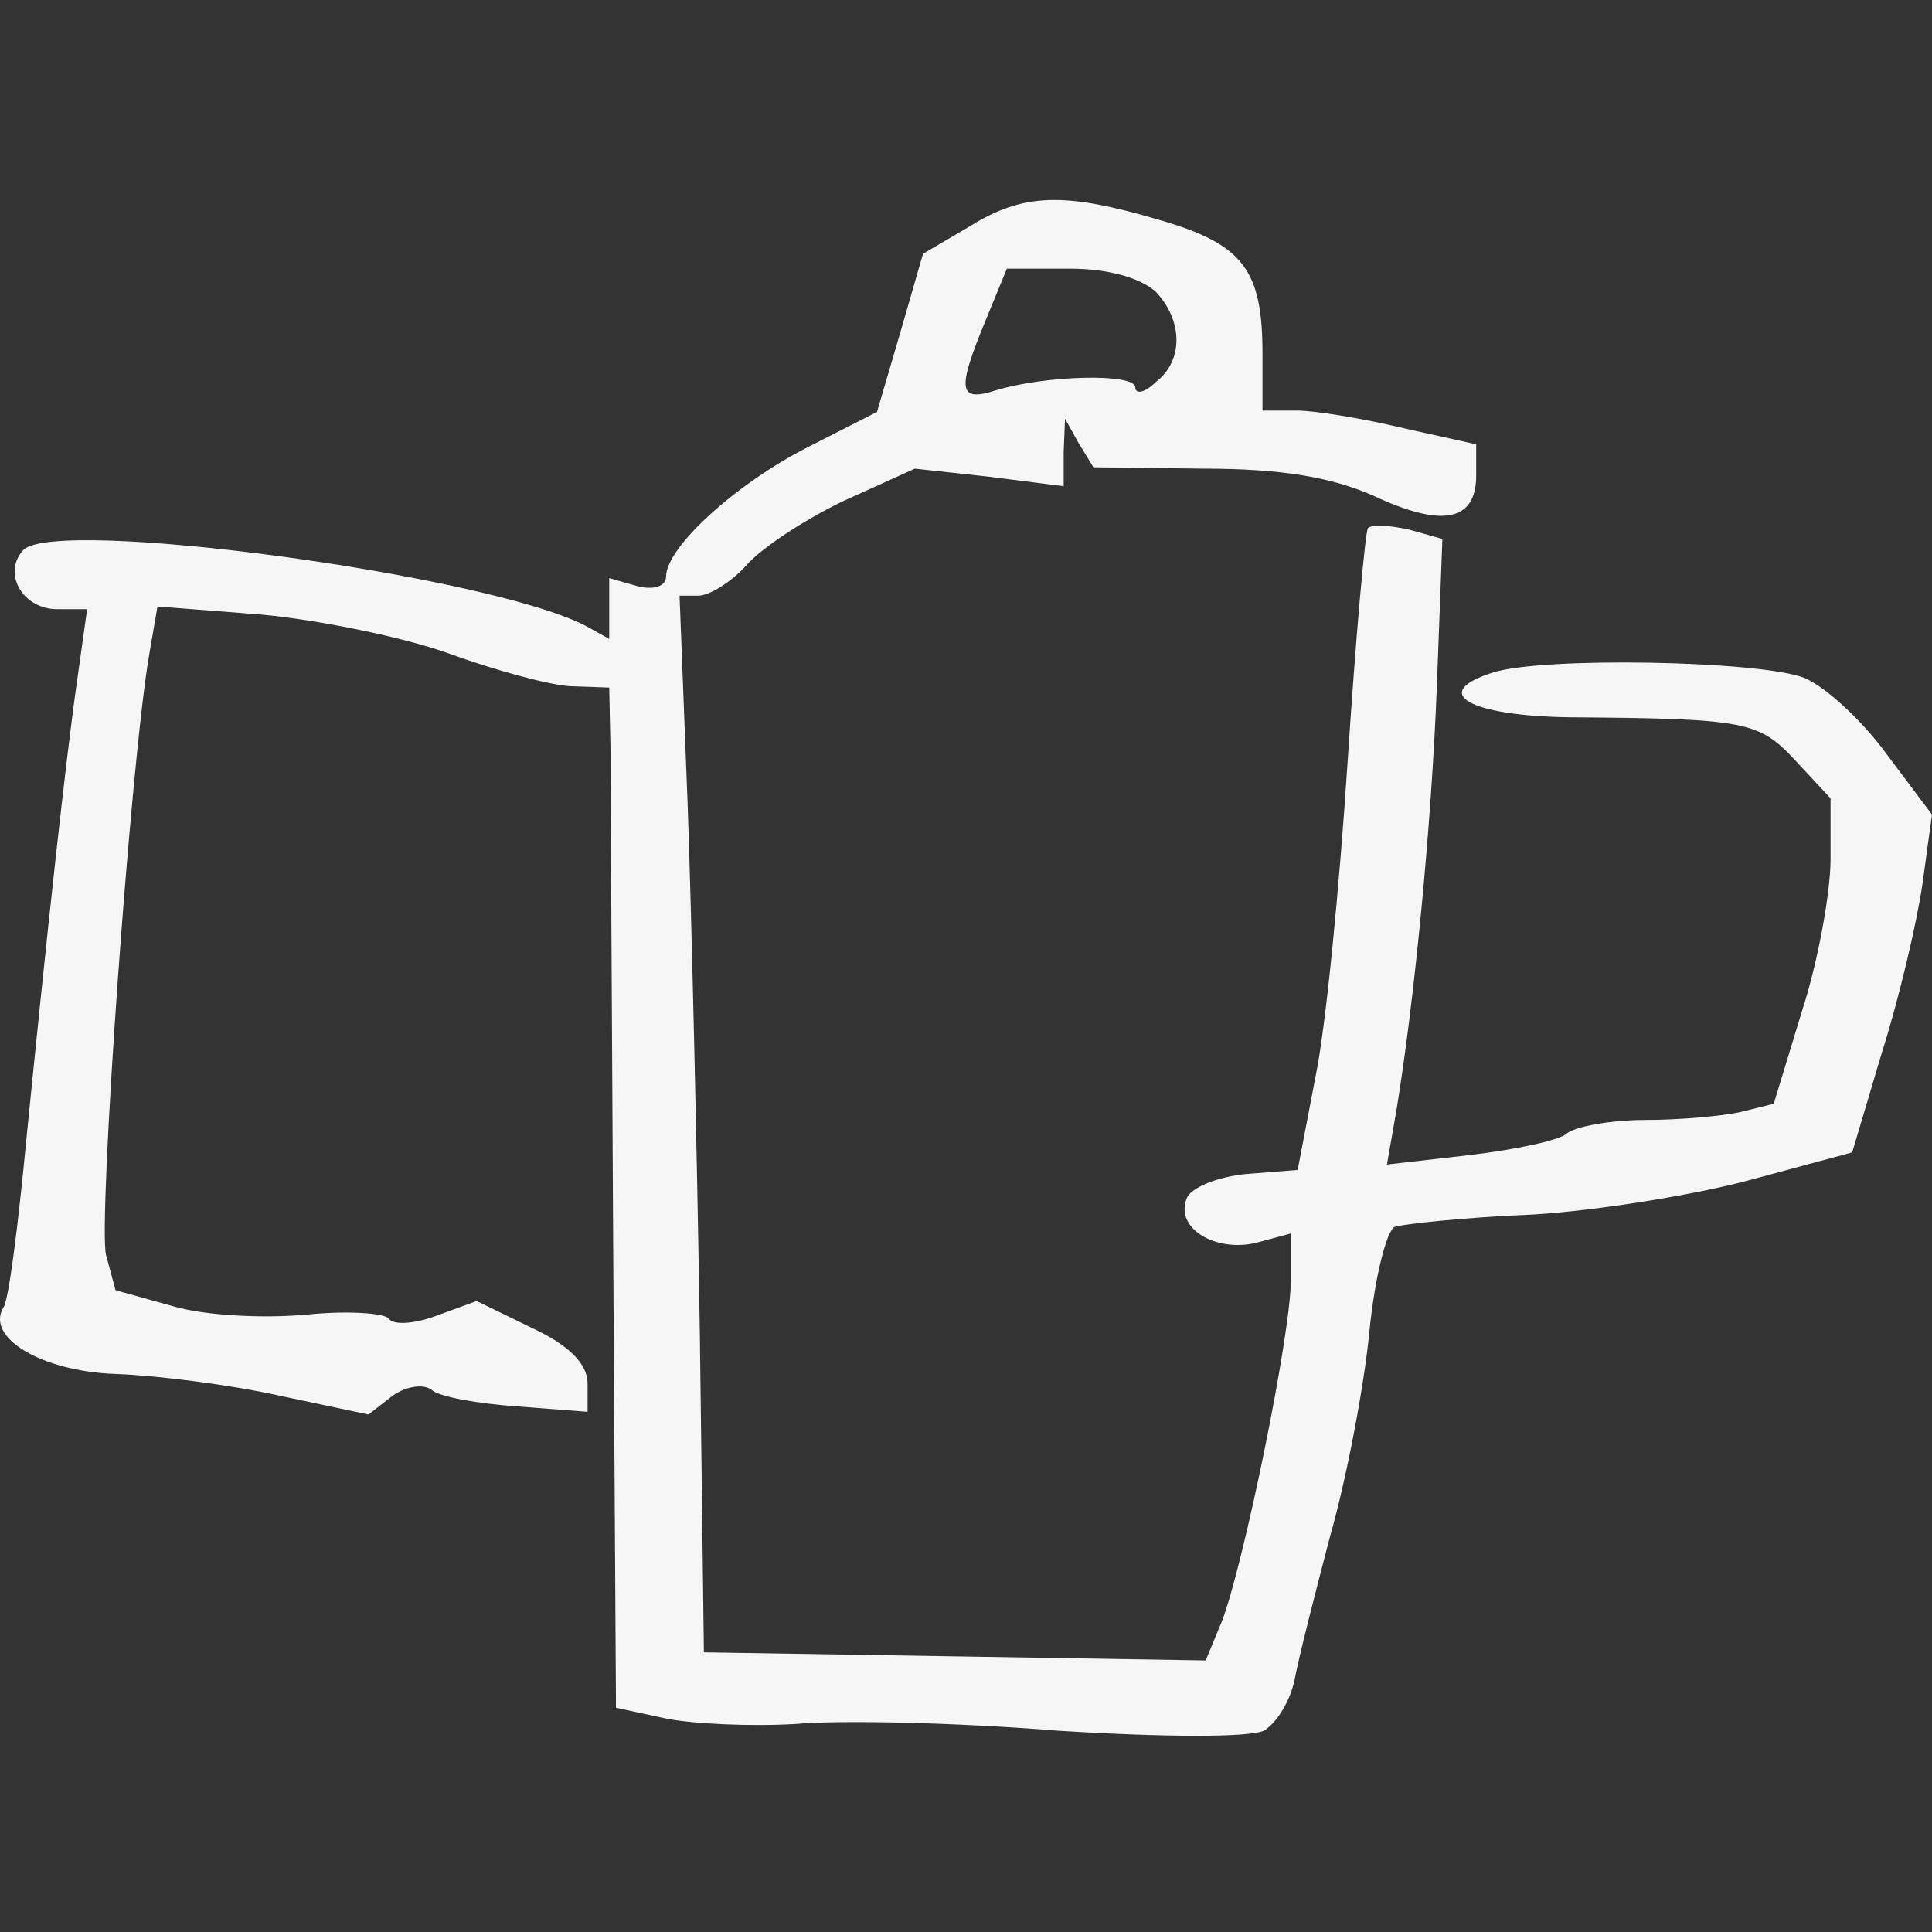<svg width="512" height="512" viewBox="0 0 512 512" fill="none" xmlns="http://www.w3.org/2000/svg">
<rect x="0" y="0" width="512" height="512" fill="#333333" stroke="none"/>
<g clip-path="url(#clip0)">
<path d="M256.793 60.099L244.606 67.261L238.512 88.388L232.419 109.158L214.138 118.468C195.141 128.137 176.503 144.967 176.503 152.845C176.503 155.352 173.277 156.426 168.975 155.352L161.448 153.203V161.081V169.317L154.996 165.736C128.113 152.129 15.206 137.089 6.245 145.683C0.51 151.771 5.886 161.439 15.206 161.439H23.091L20.582 179.344C17.356 201.546 12.338 248.456 6.962 302.17C4.811 324.73 2.302 344.783 0.868 346.574C-3.792 354.452 10.904 363.404 30.619 364.12C41.372 364.478 61.086 366.985 73.989 369.85L97.646 374.863L104.098 369.85C107.683 367.343 112.342 366.627 114.493 368.417C116.643 370.208 126.68 371.998 137.074 372.715L155.713 374.147V366.627C155.713 361.614 151.053 356.6 141.017 351.945L126.321 344.783L115.568 348.722C109.833 350.871 104.098 351.229 103.023 349.439C101.948 348.006 92.27 347.29 81.517 348.364C70.405 349.439 54.634 348.722 46.031 346.216L30.619 341.919L28.109 332.608C25.959 324.014 34.561 202.262 39.579 173.256L41.73 160.723L69.33 162.872C84.743 164.304 107.324 168.959 119.153 173.256C130.981 177.553 145.318 181.493 151.053 181.851L161.448 182.209L161.807 199.039C161.807 208.35 162.165 269.225 162.523 334.399L163.24 452.57L176.503 455.434C183.671 456.867 199.084 457.583 210.913 456.867C222.741 455.792 253.925 456.509 280.449 458.657C309.124 460.448 330.989 460.448 334.932 458.657C338.516 456.509 342.101 450.421 343.176 444.691C344.251 438.962 348.553 422.132 352.495 407.092C356.797 392.052 361.456 367.701 362.89 353.019C364.324 338.338 367.55 325.804 369.7 325.088C372.209 324.372 388.339 322.581 406.261 321.865C423.824 320.791 449.99 316.494 464.328 312.555L490.852 305.393L498.738 278.894C503.397 264.212 508.057 244.159 509.491 234.132L512 215.87L500.172 200.113C493.72 191.161 484.042 182.209 478.307 179.702C466.837 175.047 408.412 173.973 395.508 178.27C378.661 183.641 389.414 189.729 415.939 190.087C462.894 190.445 466.12 191.161 475.798 201.546L485.117 211.572V227.687C485.117 236.281 481.891 254.544 477.59 267.793L470.063 292.502L461.46 294.65C456.801 295.724 445.331 296.799 436.011 296.799C426.692 296.799 417.372 298.589 415.222 300.38C413.43 302.17 401.601 304.677 389.414 306.109L367.55 308.616L370.059 294.292C374.718 266.003 379.378 219.092 380.812 181.134L382.246 142.818L373.285 140.312C368.267 139.237 363.607 138.879 362.532 139.954C361.815 140.67 359.306 168.601 357.155 201.546C355.004 234.49 351.42 272.09 348.553 285.698L343.893 310.048L330.272 311.122C322.745 311.839 315.576 314.703 314.501 317.568C311.275 325.446 322.028 331.892 332.781 329.385L342.101 326.879V339.054C342.101 353.736 329.555 414.612 323.82 429.652L319.519 440.036L253.208 438.962L186.539 437.888L185.463 353.378C184.747 306.825 183.313 243.801 182.238 213.363L180.087 157.858H185.105C187.973 157.858 193.708 154.277 197.65 149.98C201.593 145.325 213.063 137.805 223.458 132.792L242.455 124.197L262.169 126.346L281.883 128.853V119.9L282.242 110.948L285.826 117.394L289.769 123.839L318.802 124.197C339.233 124.197 352.495 126.346 363.965 131.359C382.246 139.954 391.207 138.163 391.207 125.988V117.752L371.851 113.455C361.456 110.948 348.553 108.799 343.534 108.799H334.573V93.76C334.573 71.558 329.555 64.754 307.332 58.308C281.883 50.788 271.13 51.146 256.793 60.099ZM306.257 77.287C313.426 84.807 313.784 95.55 306.257 101.279C303.389 104.144 300.88 104.502 300.88 102.712C300.88 98.773 276.865 99.489 263.961 103.428C253.925 106.651 253.567 103.428 261.094 85.165L266.829 71.2H283.675C293.712 71.2 302.314 73.706 306.257 77.287Z" fill="#F6F6F6"/>
</g>
<defs>
<clipPath id="clip0">
<rect width="512" height="512" fill="white"/>
</clipPath>
</defs>
</svg>
